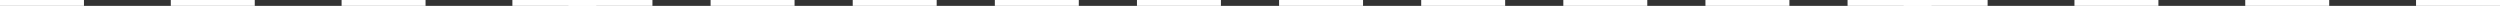 <svg id="Group_65" data-name="Group 65" xmlns="http://www.w3.org/2000/svg" width="1641.12" height="3.863" viewBox="0 0 1641.12 3.863">
  <rect x="0" y="0" width="1641.12" height="3.863" fill="#333333" stroke="none"/>
  <g id="Group_47" data-name="Group 47">
    <rect id="Rectangle_412" data-name="Rectangle 412" width="55.116" height="3.863" fill="#fff"/>
  </g>
  <g id="Group_48" data-name="Group 48" transform="translate(112.119)">
    <rect id="Rectangle_413" data-name="Rectangle 413" width="55.115" height="3.863" fill="#fff"/>
  </g>
  <g id="Group_49" data-name="Group 49" transform="translate(224.237)">
    <rect id="Rectangle_414" data-name="Rectangle 414" width="55.116" height="3.863" fill="#fff"/>
  </g>
  <g id="Group_50" data-name="Group 50" transform="translate(336.354)">
    <rect id="Rectangle_415" data-name="Rectangle 415" width="55.115" height="3.863" fill="#fff"/>
  </g>
  <g id="Group_51" data-name="Group 51" transform="translate(373.177)">
    <rect id="Rectangle_416" data-name="Rectangle 416" width="55.116" height="3.863" fill="#fff"/>
  </g>
  <g id="Group_52" data-name="Group 52" transform="translate(466.473)">
    <rect id="Rectangle_417" data-name="Rectangle 417" width="55.115" height="3.863" fill="#fff"/>
  </g>
  <g id="Group_53" data-name="Group 53" transform="translate(559.768)">
    <rect id="Rectangle_418" data-name="Rectangle 418" width="55.115" height="3.863" fill="#fff"/>
  </g>
  <g id="Group_54" data-name="Group 54" transform="translate(653.06)">
    <rect id="Rectangle_419" data-name="Rectangle 419" width="55.116" height="3.863" fill="#fff"/>
  </g>
  <g id="Group_55" data-name="Group 55" transform="translate(746.355)">
    <rect id="Rectangle_420" data-name="Rectangle 420" width="55.116" height="3.863" fill="#fff"/>
  </g>
  <g id="Group_56" data-name="Group 56" transform="translate(839.651)">
    <rect id="Rectangle_421" data-name="Rectangle 421" width="55.114" height="3.863" fill="#fff"/>
  </g>
  <g id="Group_57" data-name="Group 57" transform="translate(932.943)">
    <rect id="Rectangle_422" data-name="Rectangle 422" width="55.114" height="3.863" fill="#fff"/>
  </g>
  <g id="Group_58" data-name="Group 58" transform="translate(1026.239)">
    <rect id="Rectangle_423" data-name="Rectangle 423" width="55.116" height="3.863" fill="#fff"/>
  </g>
  <g id="Group_59" data-name="Group 59" transform="translate(1119.533)">
    <rect id="Rectangle_424" data-name="Rectangle 424" width="55.115" height="3.863" fill="#fff"/>
  </g>
  <g id="Group_60" data-name="Group 60" transform="translate(1212.827)">
    <rect id="Rectangle_425" data-name="Rectangle 425" width="55.116" height="3.863" fill="#fff"/>
  </g>
  <g id="Group_61" data-name="Group 61" transform="translate(1249.651)">
    <rect id="Rectangle_426" data-name="Rectangle 426" width="55.116" height="3.863" fill="#fff"/>
  </g>
  <g id="Group_62" data-name="Group 62" transform="translate(1361.768)">
    <rect id="Rectangle_427" data-name="Rectangle 427" width="55.115" height="3.863" fill="#fff"/>
  </g>
  <g id="Group_63" data-name="Group 63" transform="translate(1473.886)">
    <rect id="Rectangle_428" data-name="Rectangle 428" width="55.117" height="3.863" fill="#fff"/>
  </g>
  <g id="Group_64" data-name="Group 64" transform="translate(1586.005)">
    <rect id="Rectangle_429" data-name="Rectangle 429" width="55.115" height="3.863" fill="#fff"/>
  </g>
</svg>

